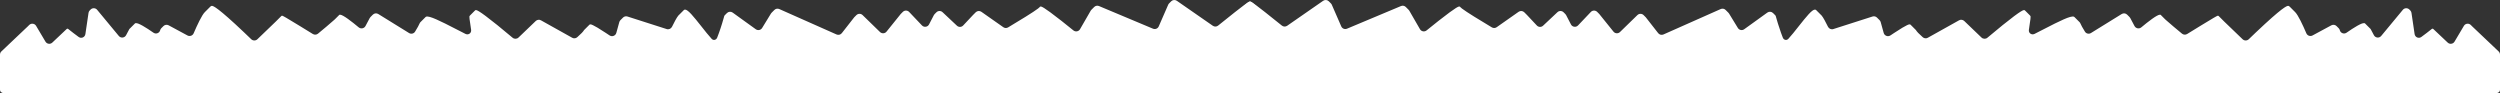 <svg width="2836" height="106" viewBox="0 0 2836 106" fill="none" xmlns="http://www.w3.org/2000/svg">
<rect x="0" y="0" width="2836" height="106" fill="#333333" stroke="none"/>
<path d="M2836 61.967C2836 60.594 2835.44 59.282 2834.44 58.338L2804.33 29.802L2802.88 28.348C2800.57 26.041 2796.71 26.526 2795.05 29.331L2784.41 47.24C2782.78 49.995 2779.01 50.522 2776.68 48.322L2760.23 32.788C2759.83 32.409 2759.22 32.384 2758.78 32.728C2754.78 35.947 2750.53 39.195 2746.73 41.953C2743.76 44.107 2739.66 42.278 2739.13 38.647C2737.58 27.913 2735.79 16.081 2735.67 15.244L2735.56 14.514C2735.39 13.476 2734.9 12.518 2734.15 11.774L2733.18 10.796C2731.09 8.714 2727.67 8.873 2725.79 11.141L2701.22 40.789C2698.98 43.488 2694.73 43.108 2693.03 40.041C2691.33 36.977 2689.92 34.355 2689.37 33.178C2689.3 32.996 2689.19 32.85 2689.07 32.73C2688.81 32.489 2688.55 32.244 2688.3 31.996C2688.06 31.749 2687.8 31.493 2687.55 31.246C2687.31 30.999 2687.05 30.743 2686.8 30.496C2686.56 30.248 2686.3 29.992 2686.05 29.745C2685.81 29.498 2685.55 29.242 2685.3 28.995C2685.06 28.747 2684.8 28.492 2684.55 28.244C2684.31 27.997 2684.05 27.741 2683.8 27.494C2683.55 27.247 2683.3 26.988 2683.06 26.739C2682.82 26.499 2682.51 26.323 2682.17 26.275C2679.32 25.561 2669.97 31.488 2661.95 37.078C2659.11 39.06 2655.13 37.622 2654.29 34.262C2654.07 33.405 2653.63 32.623 2653 31.999L2650.58 29.583C2649.02 28.02 2646.62 27.669 2644.68 28.718L2623.34 40.229C2620.73 41.636 2617.48 40.479 2616.31 37.756C2612.24 28.267 2607.03 17.148 2603.64 13.748C2603.38 13.484 2603.12 13.212 2602.85 12.958C2602.81 12.925 2602.77 12.892 2602.74 12.86C2602.56 12.701 2602.41 12.518 2602.24 12.35C2602.16 12.265 2602.07 12.186 2601.99 12.109C2601.81 11.95 2601.66 11.768 2601.49 11.6C2601.41 11.515 2601.32 11.435 2601.24 11.359C2601.06 11.2 2600.91 11.018 2600.74 10.85C2600.66 10.765 2600.57 10.685 2600.49 10.608C2600.31 10.45 2600.16 10.267 2599.99 10.099C2599.91 10.014 2599.82 9.935 2599.74 9.858C2599.56 9.699 2599.41 9.517 2599.24 9.349C2599.16 9.264 2599.07 9.184 2598.99 9.108C2598.81 8.949 2598.66 8.766 2598.49 8.598C2598.32 8.422 2598.13 8.268 2597.98 8.115C2597.3 7.365 2596.7 6.915 2596.25 6.764C2595.12 6.389 2592.72 5.714 2569.24 27.25C2562.17 33.767 2555.27 40.363 2551.03 44.473C2549.08 46.363 2545.98 46.394 2544.02 44.523C2536.81 37.662 2528.55 29.794 2523.09 24.399L2517.13 18.444C2516.75 18.064 2516.29 17.676 2515.78 17.833C2514.49 18.227 2510.72 20.433 2496.22 29.276C2490.46 32.807 2484.71 36.338 2481.11 38.56C2479.29 39.688 2476.94 39.548 2475.28 38.187C2469.02 33.054 2461.72 26.894 2456.9 22.598C2456.77 22.468 2456.64 22.338 2456.46 22.208C2456.41 22.167 2456.35 22.122 2456.3 22.073C2456.25 22.023 2456.21 21.965 2456.18 21.905C2456.05 21.699 2455.88 21.571 2455.66 21.455C2455.6 21.418 2455.53 21.359 2455.49 21.295C2455.47 21.269 2455.47 21.232 2455.45 21.204C2455.32 20.969 2455.14 20.83 2454.91 20.705C2454.85 20.668 2454.78 20.609 2454.74 20.545C2454.72 20.519 2454.72 20.482 2454.7 20.454C2454.57 20.218 2454.39 20.08 2454.16 19.954C2454.09 19.918 2454.03 19.858 2453.99 19.794C2453.97 19.768 2453.97 19.731 2453.95 19.704C2453.82 19.468 2453.64 19.329 2453.41 19.204C2453.34 19.167 2453.28 19.108 2453.24 19.044C2453.22 19.018 2453.22 18.981 2453.2 18.953C2453.07 18.718 2452.89 18.579 2452.66 18.453C2452.59 18.417 2452.53 18.358 2452.49 18.294C2452.47 18.267 2452.47 18.231 2452.45 18.203C2452.32 17.967 2452.14 17.829 2451.91 17.703C2451.84 17.666 2451.78 17.607 2451.74 17.543C2451.72 17.517 2451.72 17.48 2451.7 17.453C2451.52 17.11 2451.2 16.86 2450.82 16.737C2450.63 16.676 2450.42 16.67 2450.22 16.67C2446.93 16.67 2436.77 24.62 2429.1 31.019C2426.64 33.07 2422.91 32.368 2421.4 29.541L2416.58 20.48C2416.35 20.043 2416.05 19.643 2415.7 19.293L2413.03 16.617C2411.39 14.977 2408.83 14.68 2406.86 15.9L2371.97 37.478C2369.63 38.92 2366.57 38.219 2365.14 35.881C2362.73 31.952 2360.5 28.089 2359.73 26.049C2359.63 25.851 2359.5 25.619 2359.29 25.398C2359.06 25.156 2358.82 24.919 2358.59 24.678C2358.58 24.67 2358.58 24.663 2358.57 24.655C2358.32 24.404 2358.1 24.207 2357.86 23.948C2357.62 23.69 2357.35 23.456 2357.11 23.198C2356.87 22.94 2356.6 22.706 2356.36 22.448C2356.12 22.189 2355.85 21.956 2355.61 21.697C2355.37 21.439 2355.06 21.155 2354.82 20.903C2354.8 20.887 2354.79 20.871 2354.77 20.855C2354.55 20.642 2354.36 20.478 2354.15 20.247C2353.89 19.951 2353.57 19.617 2353.27 19.352C2353.09 19.189 2352.87 19.035 2352.6 18.921C2349.07 17.57 2336.77 23.648 2318.46 33.103C2314.77 35.006 2311.18 36.865 2307.98 38.456C2304.71 40.088 2301.11 37.624 2301.55 33.995C2301.88 31.25 2302.28 28.595 2302.62 26.5C2303.22 22.748 2303.6 19.971 2303.52 18.771C2303.47 18.424 2303.33 18.11 2303.1 17.872C2302.88 17.632 2302.64 17.393 2302.42 17.149C2302.41 17.141 2302.4 17.132 2302.39 17.123C2302.15 16.87 2301.89 16.645 2301.66 16.388C2301.42 16.132 2301.14 15.894 2300.91 15.638C2300.67 15.382 2300.39 15.144 2300.16 14.887C2299.92 14.631 2299.64 14.393 2299.41 14.137C2299.17 13.881 2298.89 13.643 2298.66 13.387C2298.42 13.13 2298.14 12.893 2297.9 12.636C2297.67 12.38 2297.38 12.123 2297.14 11.871C2297.02 11.746 2296.87 11.639 2296.69 11.567C2295.72 11.192 2294.14 10.517 2271.78 28.526C2265.15 33.906 2258.6 39.364 2254.52 42.792C2252.56 44.444 2249.66 44.357 2247.81 42.58L2228.23 23.806C2226.64 22.285 2224.25 21.979 2222.33 23.05L2186.89 42.837C2185.02 43.882 2182.69 43.619 2181.12 42.16C2179.47 40.625 2177.72 38.971 2176.03 37.38C2174.76 36.03 2173.93 34.979 2173.71 34.529C2173.63 34.373 2173.53 34.217 2173.4 34.082C2173.16 33.829 2172.9 33.603 2172.66 33.347C2172.43 33.091 2172.15 32.853 2171.91 32.597C2171.68 32.34 2171.4 32.103 2171.16 31.846C2170.93 31.59 2170.65 31.352 2170.41 31.096C2170.18 30.84 2169.9 30.602 2169.66 30.346C2169.42 30.089 2169.14 29.833 2168.9 29.58C2168.89 29.572 2168.88 29.564 2168.88 29.557C2168.64 29.324 2168.4 29.114 2168.18 28.869C2167.94 28.594 2167.64 28.311 2167.37 28.061C2167.2 27.905 2167 27.781 2166.8 27.7C2165.98 27.475 2164.4 27.025 2148.72 37.38C2147.3 38.305 2145.9 39.24 2144.55 40.148C2141.7 42.075 2137.78 40.66 2136.86 37.34L2133.46 25.068C2133.23 24.236 2132.79 23.477 2132.18 22.866L2129.26 19.951C2127.94 18.627 2125.99 18.154 2124.2 18.725L2079.74 32.964C2077.35 33.73 2074.76 32.598 2073.66 30.34C2071.14 25.191 2068.32 19.843 2066.47 17.645C2066.41 17.582 2066.35 17.519 2066.28 17.462C2066.13 17.32 2065.96 17.178 2065.82 17.023C2065.74 16.946 2065.69 16.856 2065.61 16.784C2065.59 16.759 2065.56 16.735 2065.53 16.711C2065.38 16.569 2065.21 16.428 2065.07 16.273C2064.99 16.196 2064.94 16.106 2064.86 16.033C2064.84 16.008 2064.81 15.984 2064.78 15.961C2064.63 15.819 2064.46 15.677 2064.32 15.523C2064.24 15.446 2064.19 15.356 2064.11 15.283C2064.09 15.258 2064.06 15.234 2064.03 15.21C2063.88 15.068 2063.71 14.927 2063.57 14.772C2063.49 14.695 2063.43 14.605 2063.36 14.532C2063.33 14.508 2063.31 14.483 2063.28 14.46C2063.13 14.318 2062.96 14.177 2062.82 14.022C2062.74 13.945 2062.68 13.855 2062.61 13.782C2062.58 13.757 2062.56 13.733 2062.53 13.71C2062.38 13.568 2062.21 13.426 2062.06 13.271C2061.99 13.194 2061.93 13.104 2061.86 13.032C2061.83 13.007 2061.81 12.982 2061.78 12.959C2061.63 12.817 2061.46 12.676 2061.31 12.521C2061.24 12.444 2061.18 12.354 2061.11 12.281C2061.09 12.263 2061.07 12.245 2061.05 12.228C2060.88 12.072 2060.69 11.923 2060.54 11.75C2060.49 11.685 2060.44 11.608 2060.38 11.545C2059.95 11.089 2059.45 10.892 2058.82 10.892C2055.52 10.967 2049.59 18.245 2040.21 30.102C2036.45 34.883 2032.1 40.389 2028.7 44.047C2026.7 46.203 2023.55 45.461 2022.45 42.736C2021.81 41.156 2021.13 39.355 2020.4 37.305C2017.71 29.917 2015.59 22.371 2014.92 20.032C2014.78 19.545 2014.63 19.037 2014.51 18.546C2014.39 18.055 2014.13 17.606 2013.78 17.248L2011.33 14.799C2009.59 13.066 2006.86 12.845 2004.87 14.277L1978.62 33.18C1976.26 34.88 1972.96 34.214 1971.44 31.732L1961.43 15.375C1961.22 15.039 1960.98 14.728 1960.7 14.449L1957.54 11.293C1956.08 9.83 1953.87 9.419 1951.98 10.258L1887.02 39.1C1884.92 40.03 1882.46 39.416 1881.05 37.61L1867.02 19.671L1864.5 17.155C1862.57 15.221 1859.44 15.199 1857.48 17.106L1837.71 36.33C1835.6 38.383 1832.18 38.175 1830.33 35.882L1814.19 15.844L1811.82 13.468C1809.83 11.48 1806.59 11.521 1804.66 13.56L1790.14 28.836C1787.77 31.328 1783.65 30.743 1782.08 27.689L1776.65 17.209C1776.42 16.752 1776.11 16.334 1775.75 15.971L1773.72 13.943C1771.81 12.034 1768.73 11.985 1766.76 13.834L1750.46 29.151C1748.44 31.043 1745.28 30.943 1743.39 28.927L1732.17 16.97L1729.14 13.937C1727.43 12.22 1724.72 11.985 1722.73 13.381L1697.82 30.873C1696.21 32.002 1694.1 32.087 1692.41 31.082C1679.99 23.693 1663.32 13.498 1658.18 9.507C1658.08 9.427 1658 9.332 1657.92 9.232C1657.87 9.181 1657.83 9.136 1657.78 9.096C1657.59 8.952 1657.39 8.809 1657.24 8.622C1657.11 8.465 1656.95 8.336 1656.74 8.279C1656.71 8.27 1656.69 8.261 1656.69 8.225C1656.69 8.216 1656.68 8.186 1656.68 8.177C1656.53 7.808 1656.23 7.514 1655.79 7.44C1654.81 7.215 1653.31 6.84 1631.77 23.723C1626.91 27.574 1622.08 31.459 1618.32 34.5C1615.93 36.439 1612.37 35.785 1610.82 33.116L1598.71 12.137C1598.49 11.759 1598.22 11.411 1597.91 11.102L1594.75 7.938C1593.32 6.502 1591.15 6.077 1589.28 6.862L1528.04 32.547C1525.52 33.605 1522.61 32.441 1521.52 29.935L1510.81 5.381C1510.56 4.808 1510.21 4.286 1509.76 3.844L1507.39 1.465C1505.68 -0.246 1502.99 -0.487 1501 0.893L1460.16 29.238C1458.34 30.506 1455.9 30.42 1454.17 29.023C1445.43 21.962 1423.4 4.269 1419.41 2.112C1418.21 1.362 1415.59 -0.064 1401.25 19.146C1399.78 21.105 1398.31 23.115 1396.93 25.052C1396.32 25.895 1396 26.907 1396 27.944V103.865V104.223C1396 104.412 1396.12 104.582 1396.31 104.6C1396.34 104.603 1396.36 104.605 1396.39 104.607C1396.59 104.62 1396.75 104.777 1396.75 104.976C1396.75 105.156 1396.88 105.309 1397.06 105.334C1399.61 105.683 1401.5 105.891 1401.93 105.891H2830.75C2832.19 105.891 2833.53 105.428 2834.65 104.65C2835.62 103.969 2836 102.763 2836 101.577V61.967Z" fill="white"/>
<path d="M0 61.967C0 60.594 0.56 59.282 1.56 58.338L31.67 29.802L33.12 28.348C35.43 26.041 39.29 26.526 40.95 29.331L51.59 47.24C53.22 49.995 56.99 50.522 59.32 48.322L75.77 32.788C76.17 32.409 76.78 32.384 77.22 32.728C81.22 35.947 85.47 39.195 89.27 41.953C92.24 44.107 96.34 42.278 96.87 38.647C98.42 27.913 100.21 16.081 100.33 15.244L100.44 14.514C100.61 13.476 101.1 12.518 101.85 11.774L102.82 10.796C104.91 8.714 108.33 8.873 110.21 11.141L134.78 40.789C137.02 43.488 141.27 43.108 142.97 40.041C144.67 36.977 146.08 34.355 146.63 33.178C146.7 32.996 146.81 32.85 146.93 32.73C147.19 32.489 147.45 32.244 147.7 31.996C147.94 31.749 148.2 31.493 148.45 31.246C148.69 30.999 148.95 30.743 149.2 30.496C149.44 30.248 149.7 29.992 149.95 29.745C150.19 29.498 150.45 29.242 150.7 28.995C150.94 28.747 151.2 28.492 151.45 28.244C151.69 27.997 151.95 27.741 152.2 27.494C152.45 27.247 152.7 26.988 152.94 26.739C153.18 26.499 153.49 26.323 153.83 26.275C156.68 25.561 166.03 31.488 174.05 37.078C176.89 39.06 180.87 37.622 181.71 34.262C181.93 33.405 182.37 32.623 183 31.999L185.42 29.583C186.98 28.02 189.38 27.669 191.32 28.718L212.66 40.229C215.27 41.636 218.52 40.479 219.69 37.756C223.76 28.267 228.97 17.148 232.36 13.748C232.62 13.484 232.88 13.212 233.15 12.958C233.19 12.925 233.23 12.892 233.26 12.86C233.44 12.701 233.59 12.518 233.76 12.35C233.84 12.265 233.93 12.186 234.01 12.109C234.19 11.95 234.34 11.768 234.51 11.6C234.59 11.515 234.68 11.435 234.76 11.359C234.94 11.2 235.09 11.018 235.26 10.85C235.34 10.765 235.43 10.685 235.51 10.608C235.69 10.45 235.84 10.267 236.01 10.099C236.09 10.014 236.18 9.935 236.26 9.858C236.44 9.699 236.59 9.517 236.76 9.349C236.84 9.264 236.93 9.184 237.01 9.108C237.19 8.949 237.34 8.766 237.51 8.598C237.68 8.422 237.87 8.268 238.02 8.115C238.7 7.365 239.3 6.915 239.75 6.764C240.88 6.389 243.28 5.714 266.76 27.25C273.83 33.767 280.73 40.363 284.97 44.473C286.92 46.363 290.02 46.394 291.98 44.523C299.19 37.662 307.45 29.794 312.91 24.399L318.87 18.444C319.25 18.064 319.71 17.676 320.22 17.833C321.51 18.227 325.28 20.433 339.78 29.276C345.54 32.807 351.29 36.338 354.89 38.56C356.71 39.688 359.06 39.548 360.72 38.187C366.98 33.054 374.28 26.894 379.1 22.598C379.23 22.468 379.36 22.338 379.54 22.208C379.59 22.167 379.65 22.122 379.7 22.073C379.75 22.023 379.79 21.965 379.82 21.905C379.95 21.699 380.12 21.571 380.34 21.455C380.4 21.418 380.47 21.359 380.51 21.295C380.53 21.269 380.53 21.232 380.55 21.204C380.68 20.969 380.86 20.83 381.09 20.705C381.15 20.668 381.22 20.609 381.26 20.545C381.28 20.519 381.28 20.482 381.3 20.454C381.43 20.218 381.61 20.08 381.84 19.954C381.91 19.918 381.97 19.858 382.01 19.794C382.03 19.768 382.03 19.731 382.05 19.704C382.18 19.468 382.36 19.329 382.59 19.204C382.66 19.167 382.72 19.108 382.76 19.044C382.78 19.018 382.78 18.981 382.8 18.953C382.93 18.718 383.11 18.579 383.34 18.453C383.41 18.417 383.47 18.358 383.51 18.294C383.53 18.267 383.53 18.231 383.55 18.203C383.68 17.967 383.86 17.829 384.09 17.703C384.16 17.666 384.22 17.607 384.26 17.543C384.28 17.517 384.28 17.48 384.3 17.453C384.48 17.11 384.8 16.86 385.18 16.737C385.37 16.676 385.58 16.67 385.78 16.67C389.07 16.67 399.23 24.62 406.9 31.019C409.36 33.07 413.09 32.368 414.6 29.541L419.42 20.48C419.65 20.043 419.95 19.643 420.3 19.293L422.97 16.617C424.61 14.977 427.17 14.68 429.14 15.9L464.034 37.478C466.366 38.92 469.43 38.219 470.863 35.881C473.271 31.952 475.501 28.089 476.273 26.049C476.372 25.851 476.505 25.619 476.714 25.398C476.942 25.156 477.18 24.919 477.409 24.678C477.416 24.67 477.423 24.663 477.431 24.655C477.677 24.404 477.9 24.207 478.14 23.948C478.38 23.69 478.65 23.456 478.89 23.198C479.13 22.94 479.401 22.706 479.64 22.448C479.88 22.189 480.151 21.956 480.391 21.697C480.631 21.439 480.936 21.155 481.183 20.903C481.198 20.887 481.215 20.871 481.232 20.855C481.453 20.642 481.644 20.478 481.846 20.247C482.106 19.951 482.434 19.617 482.726 19.352C482.906 19.189 483.134 19.035 483.402 18.921C486.929 17.57 499.235 23.648 517.545 33.103C521.228 35.006 524.825 36.865 528.016 38.456C531.287 40.088 534.89 37.624 534.453 33.995C534.121 31.25 533.721 28.595 533.378 26.5C532.778 22.748 532.402 19.971 532.477 18.771C532.527 18.424 532.674 18.11 532.898 17.872C533.124 17.632 533.362 17.393 533.584 17.149C533.592 17.141 533.6 17.132 533.608 17.123C533.85 16.87 534.106 16.645 534.344 16.388C534.582 16.132 534.856 15.894 535.094 15.638C535.332 15.382 535.607 15.144 535.845 14.887C536.083 14.631 536.357 14.393 536.595 14.137C536.833 13.881 537.107 13.643 537.345 13.387C537.584 13.13 537.858 12.893 538.096 12.636C538.334 12.38 538.619 12.123 538.861 11.871C538.98 11.746 539.126 11.639 539.306 11.567C540.281 11.192 541.857 10.517 564.219 28.526C570.848 33.906 577.399 39.364 581.478 42.792C583.443 44.444 586.341 44.357 588.194 42.58L607.774 23.806C609.36 22.285 611.753 21.979 613.672 23.05L649.11 42.837C650.981 43.882 653.31 43.619 654.879 42.16C656.532 40.625 658.281 38.971 659.969 37.38C661.244 36.03 662.07 34.979 662.295 34.529C662.373 34.373 662.471 34.217 662.6 34.082C662.842 33.829 663.098 33.603 663.336 33.347C663.574 33.091 663.848 32.853 664.086 32.597C664.325 32.34 664.599 32.103 664.837 31.846C665.075 31.59 665.349 31.352 665.587 31.096C665.825 30.84 666.1 30.602 666.338 30.346C666.576 30.089 666.861 29.833 667.102 29.58C667.11 29.572 667.117 29.564 667.125 29.557C667.358 29.324 667.598 29.114 667.817 28.869C668.061 28.594 668.36 28.311 668.629 28.061C668.796 27.905 668.997 27.781 669.199 27.7C670.024 27.475 671.6 27.025 687.283 37.38C688.698 38.305 690.103 39.24 691.449 40.148C694.304 42.075 698.225 40.66 699.144 37.34L702.54 25.068C702.77 24.236 703.212 23.477 703.823 22.866L706.738 19.951C708.062 18.627 710.015 18.154 711.798 18.725L756.261 32.964C758.655 33.73 761.239 32.598 762.342 30.34C764.856 25.191 767.684 19.843 769.526 17.645C769.589 17.582 769.652 17.519 769.715 17.462C769.871 17.32 770.041 17.178 770.184 17.023C770.255 16.946 770.313 16.856 770.389 16.784C770.414 16.759 770.44 16.735 770.465 16.711C770.621 16.569 770.791 16.428 770.934 16.273C771.005 16.196 771.064 16.106 771.139 16.033C771.165 16.008 771.19 15.984 771.216 15.961C771.372 15.819 771.541 15.677 771.684 15.523C771.755 15.446 771.814 15.356 771.889 15.283C771.915 15.258 771.941 15.234 771.966 15.21C772.122 15.068 772.292 14.927 772.435 14.772C772.506 14.695 772.565 14.605 772.64 14.532C772.665 14.508 772.691 14.483 772.717 14.46C772.872 14.318 773.042 14.177 773.185 14.022C773.256 13.945 773.315 13.855 773.39 13.782C773.416 13.757 773.441 13.733 773.467 13.71C773.623 13.568 773.793 13.426 773.936 13.271C774.007 13.194 774.065 13.104 774.14 13.032C774.166 13.007 774.192 12.982 774.217 12.959C774.373 12.817 774.543 12.676 774.686 12.521C774.757 12.444 774.816 12.354 774.891 12.281C774.91 12.263 774.928 12.245 774.947 12.228C775.115 12.072 775.305 11.923 775.455 11.75C775.511 11.685 775.557 11.608 775.616 11.545C776.047 11.089 776.548 10.892 777.18 10.892C780.482 10.967 786.41 18.245 795.789 30.102C799.554 34.883 803.904 40.389 807.298 44.047C809.297 46.203 812.446 45.461 813.55 42.736C814.189 41.156 814.873 39.355 815.6 37.305C818.292 29.917 820.41 22.371 821.081 20.032C821.221 19.545 821.368 19.037 821.49 18.546C821.613 18.055 821.867 17.606 822.225 17.248L824.674 14.799C826.408 13.066 829.142 12.845 831.132 14.277L857.375 33.18C859.736 34.88 863.044 34.214 864.562 31.732L874.571 15.375C874.777 15.039 875.022 14.728 875.3 14.449L878.457 11.293C879.919 9.83 882.131 9.419 884.021 10.258L948.982 39.1C951.077 40.03 953.536 39.416 954.949 37.61L968.98 19.671L971.496 17.155C973.43 15.221 976.557 15.199 978.518 17.106L998.286 36.33C1000.4 38.383 1003.82 38.175 1005.67 35.882L1021.81 15.844L1024.18 13.468C1026.17 11.48 1029.41 11.521 1031.34 13.56L1045.86 28.836C1048.23 31.328 1052.35 30.743 1053.92 27.689L1059.35 17.209C1059.58 16.752 1059.89 16.334 1060.25 15.971L1062.28 13.943C1064.19 12.034 1067.27 11.985 1069.24 13.834L1085.54 29.151C1087.56 31.043 1090.72 30.943 1092.61 28.927L1103.83 16.97L1106.86 13.937C1108.57 12.22 1111.28 11.985 1113.27 13.381L1138.18 30.873C1139.79 32.002 1141.9 32.087 1143.59 31.082C1156.01 23.693 1172.68 13.498 1177.82 9.507C1177.92 9.427 1178 9.332 1178.08 9.232C1178.13 9.181 1178.17 9.136 1178.22 9.096C1178.41 8.952 1178.61 8.809 1178.76 8.622C1178.89 8.465 1179.05 8.336 1179.26 8.279C1179.29 8.27 1179.31 8.261 1179.31 8.225C1179.31 8.216 1179.32 8.186 1179.32 8.177C1179.47 7.808 1179.77 7.514 1180.21 7.44C1181.19 7.215 1182.69 6.84 1204.23 23.723C1209.09 27.574 1213.92 31.459 1217.68 34.5C1220.07 36.439 1223.63 35.785 1225.18 33.116L1237.29 12.137C1237.51 11.759 1237.78 11.411 1238.09 11.102L1241.25 7.938C1242.68 6.502 1244.85 6.077 1246.72 6.862L1307.96 32.547C1310.48 33.605 1313.39 32.441 1314.48 29.935L1325.19 5.381C1325.44 4.808 1325.79 4.286 1326.24 3.844L1328.61 1.465C1330.32 -0.246 1333.01 -0.487 1335 0.893L1375.84 29.238C1377.66 30.506 1380.1 30.42 1381.83 29.023C1390.57 21.962 1412.6 4.269 1416.59 2.112C1417.79 1.362 1420.41 -0.064 1434.75 19.146C1436.22 21.105 1437.69 23.115 1439.07 25.052C1439.68 25.895 1440 26.907 1440 27.944V103.865V104.223C1440 104.412 1439.88 104.582 1439.69 104.6C1439.66 104.603 1439.64 104.605 1439.61 104.607C1439.41 104.62 1439.25 104.777 1439.25 104.976C1439.25 105.156 1439.12 105.309 1438.94 105.334C1436.39 105.683 1434.5 105.891 1434.07 105.891H5.25C3.81 105.891 2.47 105.428 1.35 104.65C0.38 103.969 0 102.763 0 101.577V61.967Z" fill="white"/>
</svg>
